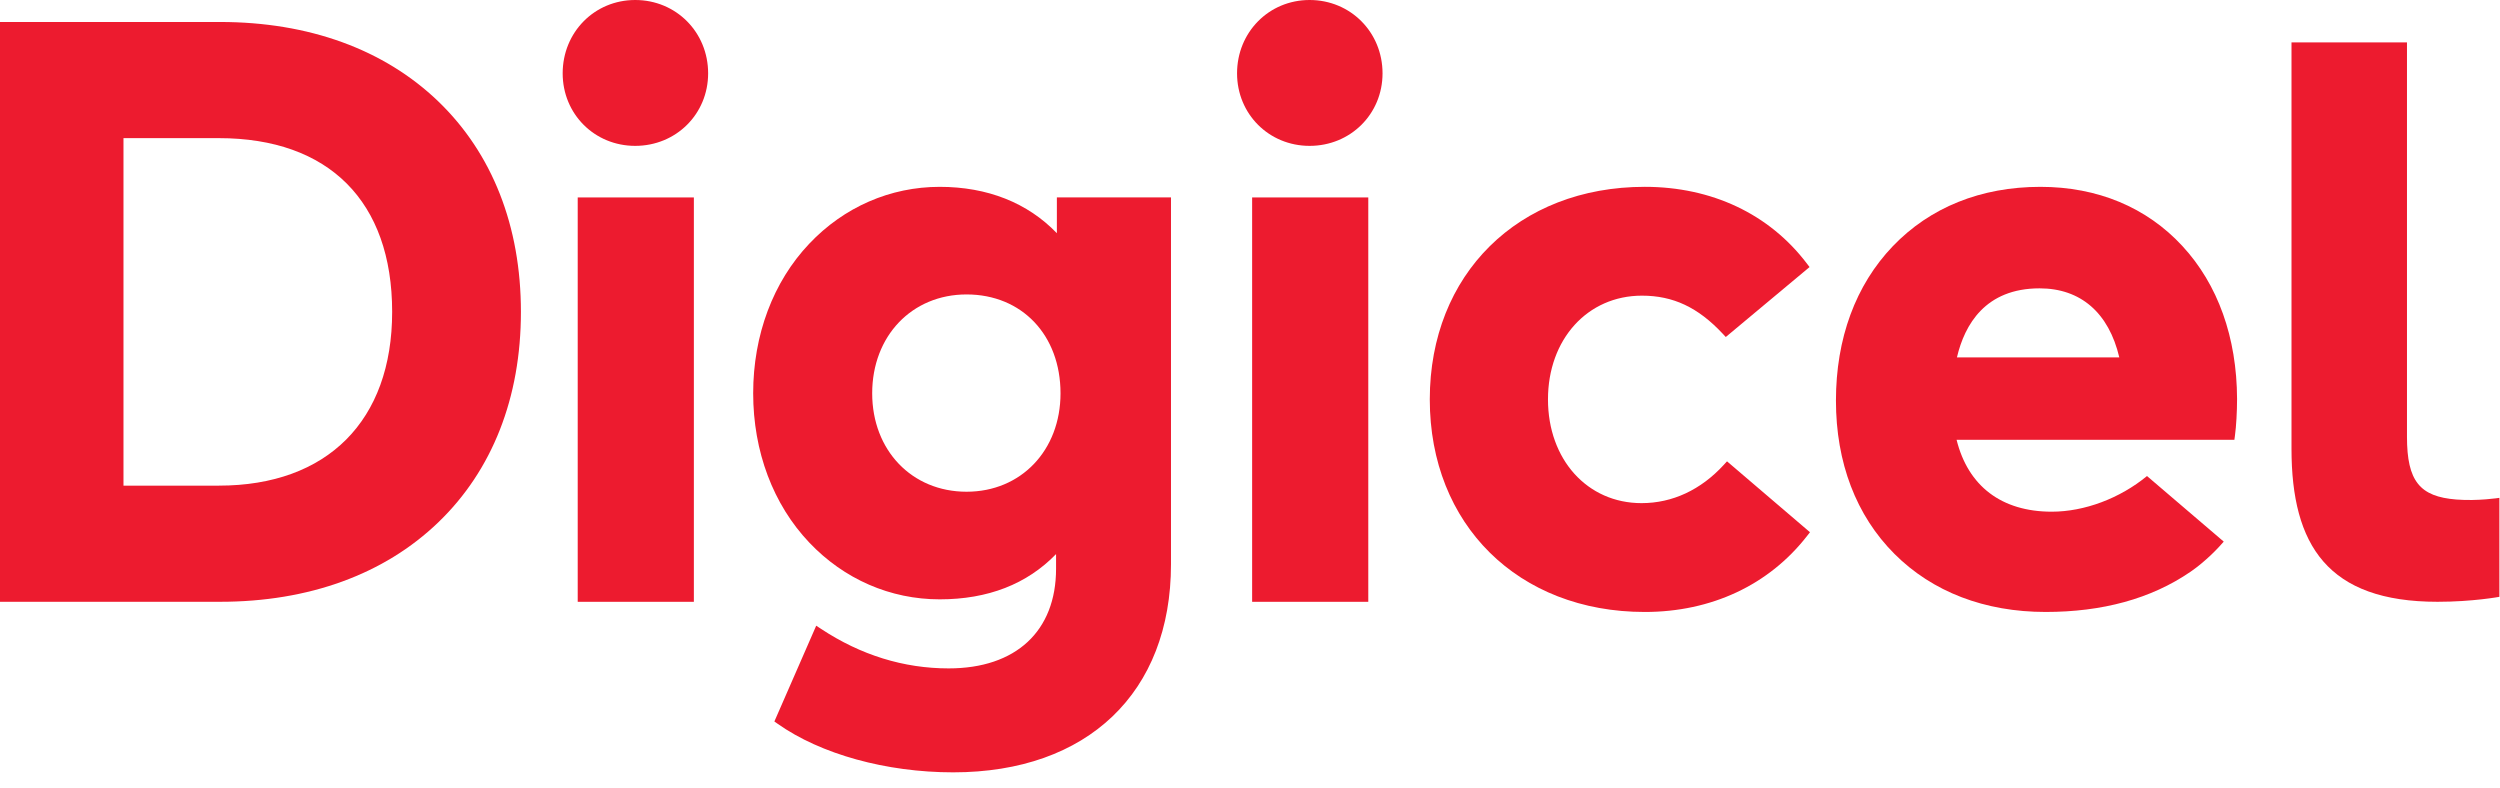 <svg style="fill-rule:evenodd;clip-rule:evenodd;stroke-linejoin:round;stroke-miterlimit:2;" xml:space="preserve" xmlns:xlink="http://www.w3.org/1999/xlink" xmlns="http://www.w3.org/2000/svg" version="1.1" viewBox="0 0 130 41" height="100%" width="100%"><g><g><g><path style="fill:#ed1b2f;fill-rule:nonzero;" d="M11.441,1.143l-11.441,0l-0,30.15l11.441,0c4.618,0 8.543,-1.429 11.35,-4.131c2.812,-2.705 4.297,-6.49 4.297,-10.944c-0,-4.454 -1.485,-8.238 -4.297,-10.945c-2.807,-2.702 -6.732,-4.13 -11.35,-4.13m-5.02,6.04l4.957,0c5.729,0 9.014,3.293 9.014,9.035c-0,5.657 -3.37,9.035 -9.014,9.035l-4.957,0l-0,-18.07Z"></path></g><g><path style="fill:#ed1b2f;fill-rule:nonzero;" d="M33.03,0c-2.115,0 -3.771,1.675 -3.771,3.814c-0,2.115 1.656,3.771 3.771,3.771c2.127,-0 3.793,-1.656 3.793,-3.771c-0,-2.139 -1.666,-3.814 -3.793,-3.814"></path></g><rect style="fill:#ed1b2f;fill-rule:nonzero;" height="21.027" width="6.04" y="10.267" x="30.041"></rect><g><path style="fill:#ed1b2f;fill-rule:nonzero;" d="M54.957,12.127c-1.52,-1.581 -3.611,-2.411 -6.093,-2.411c-2.567,0 -4.975,1.049 -6.78,2.954c-1.882,1.984 -2.919,4.748 -2.919,7.782c0,3.024 1.037,5.781 2.919,7.763c1.806,1.903 4.214,2.951 6.78,2.951c2.505,0 4.538,-0.791 6.051,-2.353l0,0.762c0,3.245 -2.088,5.182 -5.586,5.182c-2.335,0 -4.567,-0.691 -6.631,-2.053l-0.255,-0.168l-2.176,4.981l0.172,0.121c2.237,1.581 5.648,2.524 9.124,2.524c6.988,0 11.328,-4.146 11.328,-10.82l0,-19.076l-5.934,0l0,1.861Zm-4.696,13.443c-2.843,0 -4.907,-2.152 -4.907,-5.118c0,-2.979 2.064,-5.141 4.907,-5.141c2.877,0 4.886,2.114 4.886,5.141c0,2.966 -2.054,5.118 -4.886,5.118"></path></g><g><path style="fill:#ed1b2f;fill-rule:nonzero;" d="M68.099,0c-2.115,0 -3.772,1.675 -3.772,3.814c0,2.115 1.657,3.771 3.772,3.771c2.127,-0 3.793,-1.656 3.793,-3.771c0,-2.139 -1.666,-3.814 -3.793,-3.814"></path></g><rect style="fill:#ed1b2f;fill-rule:nonzero;" height="21.027" width="6.04" y="10.267" x="65.111"></rect><g><path style="fill:#ed1b2f;fill-rule:nonzero;" d="M89.637,24.172c-1.194,1.302 -2.673,1.991 -4.277,1.991c-2.819,0 -4.865,-2.268 -4.865,-5.394c0,-3.126 2.055,-5.395 4.886,-5.395c1.623,0 2.917,0.609 4.194,1.972l0.166,0.178l4.356,-3.637l-0.149,-0.196c-1.951,-2.564 -4.94,-3.976 -8.419,-3.976c-6.583,0 -11.18,4.546 -11.18,11.054c0,6.508 4.597,11.053 11.18,11.053c3.46,0 6.456,-1.404 8.438,-3.952l0.152,-0.194l-4.314,-3.687l-0.168,0.183Z"></path></g><g><path style="fill:#ed1b2f;fill-rule:nonzero;" d="M129.968,31.035c-0,0 -1.38,0.258 -3.218,0.258c-5.698,0 -7.592,-2.932 -7.592,-7.955l-0,-21.135l6.005,0l-0,20.51c-0,2.311 0.667,3.111 2.564,3.262c1.13,0.09 2.241,-0.087 2.241,-0.087l-0,5.147Z"></path></g><g><path style="fill:#ed1b2f;fill-rule:nonzero;" d="M111.644,24.754c-1.409,1.161 -3.254,1.854 -4.952,1.854c-2.606,0 -4.352,-1.325 -4.95,-3.74l14.446,0l0.03,-0.223c0.065,-0.475 0.109,-1.238 0.109,-1.897l0,-0.001c-0.011,-3.204 -0.995,-5.956 -2.847,-7.958c-1.858,-2.01 -4.411,-3.073 -7.381,-3.073c-3.088,0 -5.741,1.068 -7.674,3.088c-1.934,2.02 -2.956,4.797 -2.956,8.028c0,3.224 1.052,5.98 3.042,7.97c1.975,1.976 4.695,3.02 7.863,3.02c2.933,0 5.475,-0.678 7.534,-2.091c0.838,-0.576 1.501,-1.302 1.726,-1.567l-3.99,-3.41Zm-5.587,-9.76c2.138,0 3.601,1.272 4.147,3.591l-8.444,0c0.4,-1.706 1.479,-3.591 4.297,-3.591"></path></g></g></g></svg>